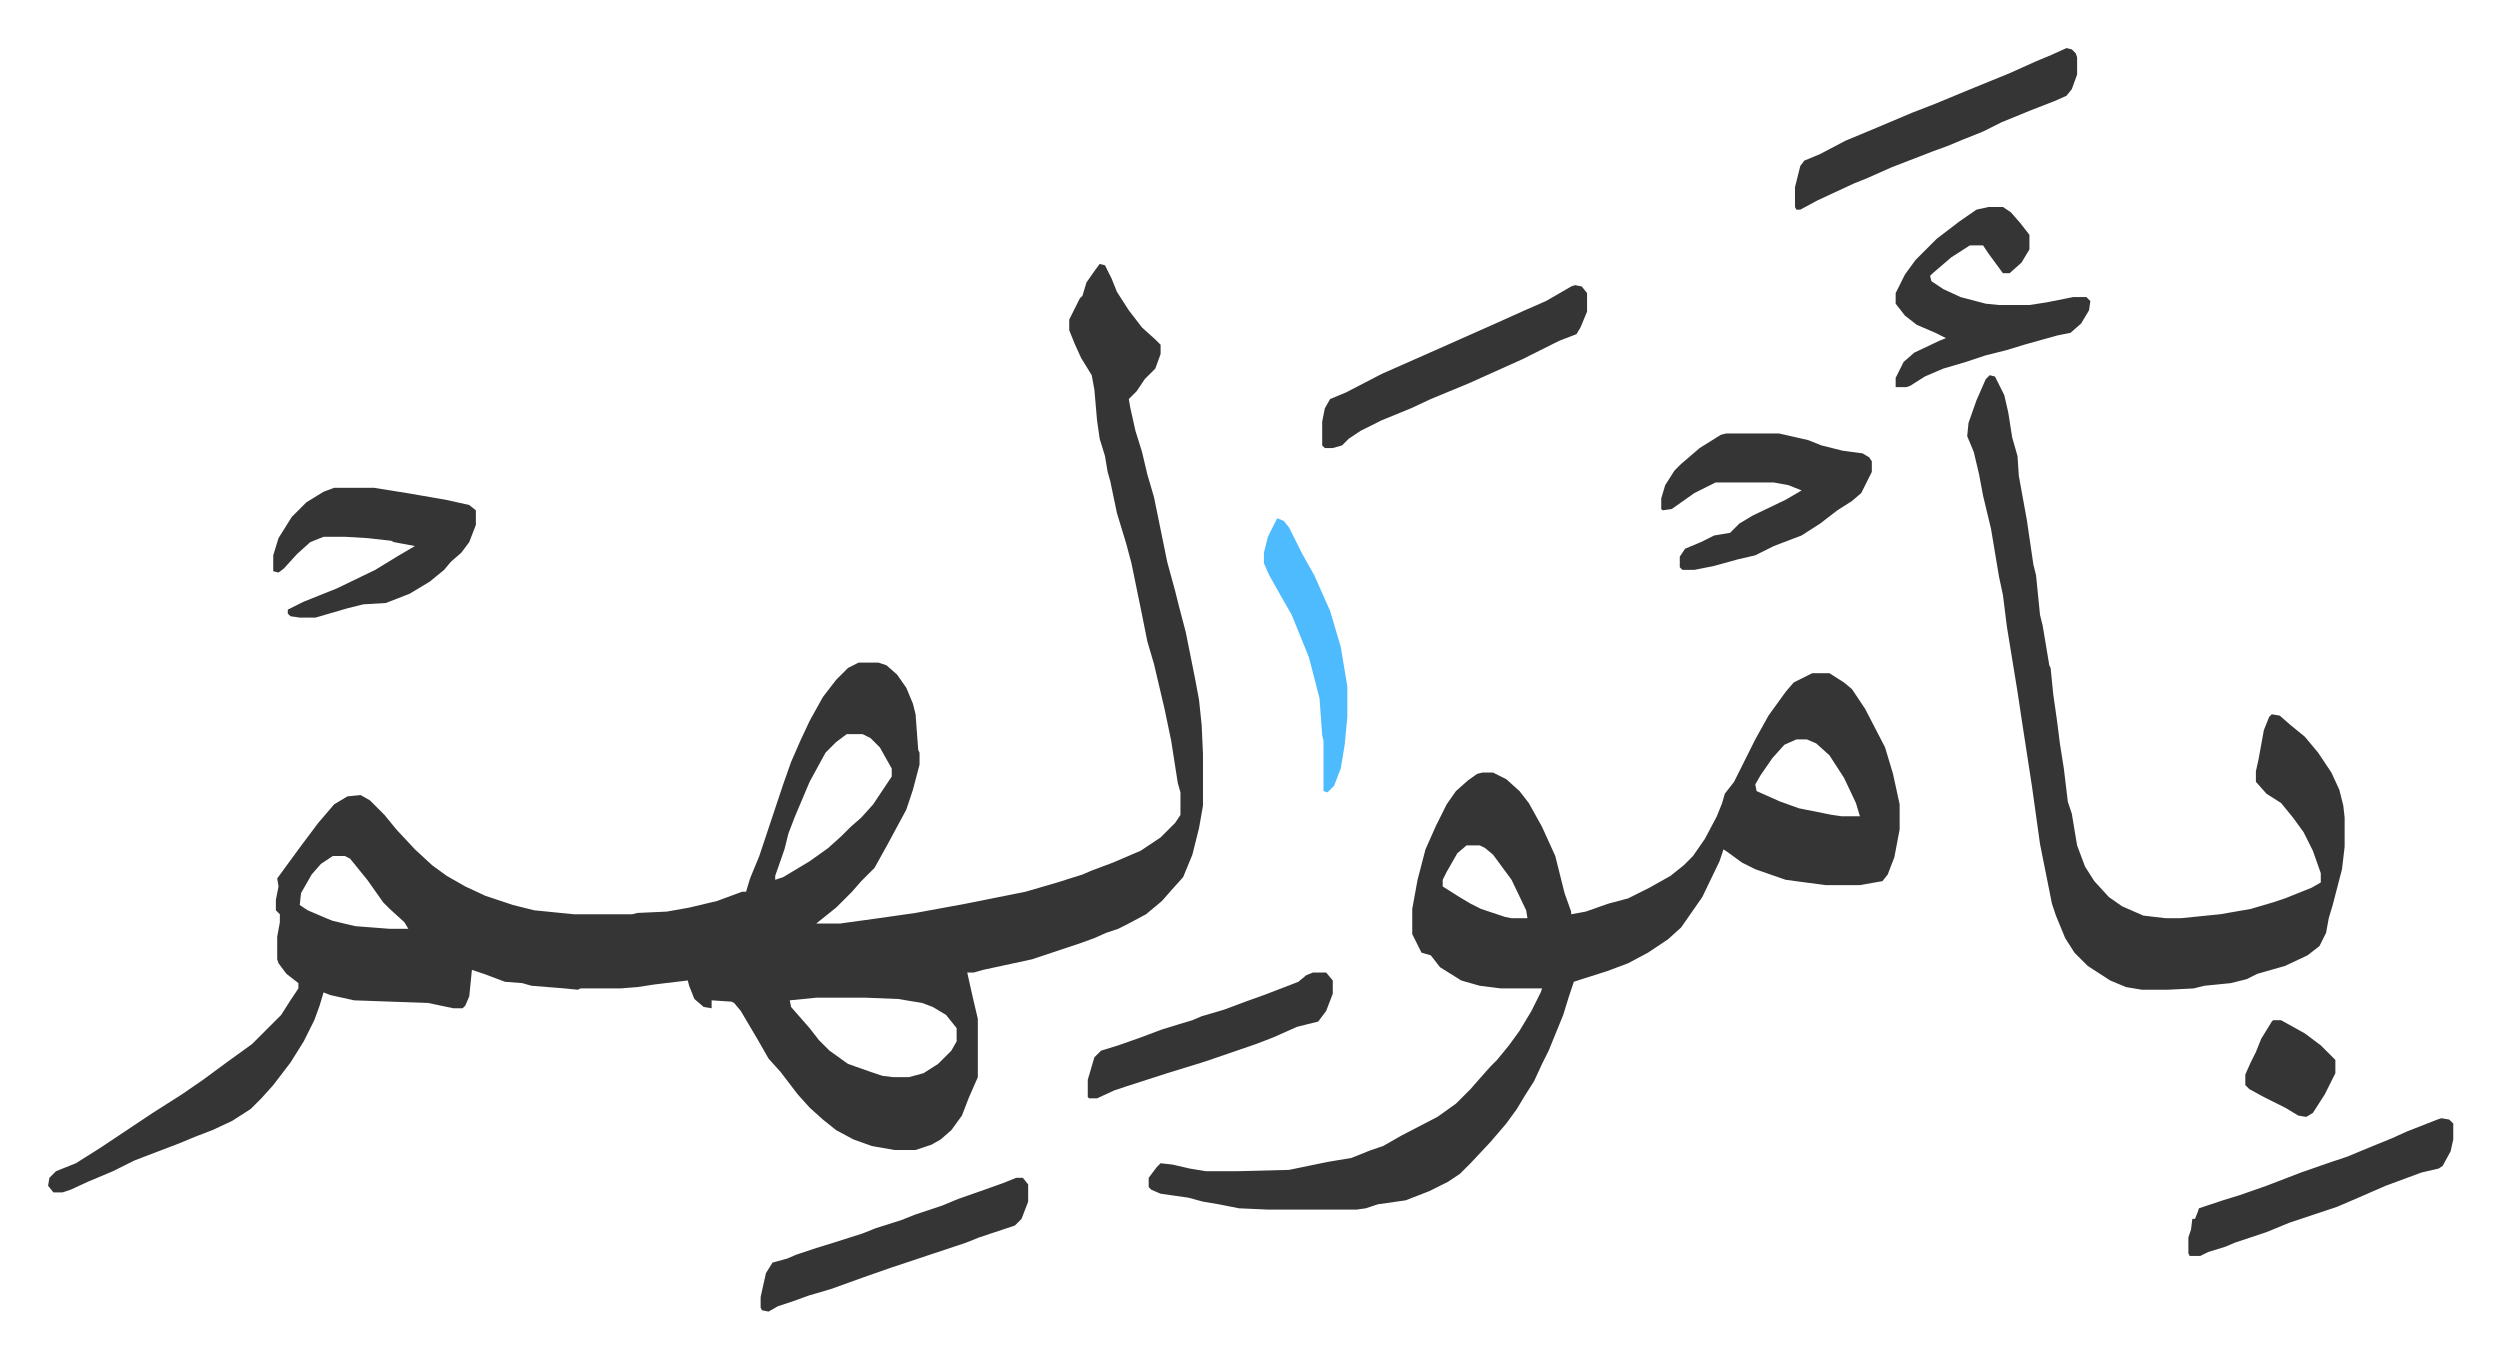 <svg xmlns="http://www.w3.org/2000/svg" viewBox="-36.3 244.7 1887.6 1025.6">
    <path fill="#353535" id="rule_normal" d="m794 444 4 1 5 10 4 10 9 14 10 13 10 9 4 4v7l-4 11-8 8-6 9-6 6 1 6 4 18 5 16 4 17 5 17 10 49 6 22 3 12 5 19 7 35 3 16 2 19 1 22v39l-3 17-5 20-7 17-9 10-7 8-12 10-15 8-6 3-9 3-9 4-11 4-24 8-12 4-37 8-7 2h-5l4 18 4 17v44l-7 16-5 13-8 11-8 7-7 4-12 4h-16l-17-3-14-5-13-7-10-8-10-9-9-10-13-17-9-10-8-14-13-22-5-6-2-1-15-1v6l-6-1-7-6-4-10-1-4-25 3-13 2-13 1h-30l-2 1-10-1-25-2-7-2-13-1-16-6-9-3-2 20-3 7-2 2h-7l-19-4-56-2-18-4-5-2-3 10-4 11-8 16-10 16-13 17-9 10-8 8-14 9-15 7-13 5-12 5-21 8-13 5-16 8-19 8-13 6-6 2H4l-4-5 1-6 5-5 15-6 19-12 39-26 22-14 16-11 19-14 18-13 22-22 7-11 6-9v-4l-9-7-6-8-1-3v-17l2-11v-6l-3-3v-8l2-10-1-6 8-11 11-15 12-16 12-14 10-6 10-1 7 4 11 11 9 11 14 15 13 12 11 8 14 8 15 7 21 7 16 4 30 3h44l4-1 22-1 17-3 21-5 19-7h3l3-10 7-17 6-18 12-36 6-17 7-16 7-15 10-18 10-13 9-9 8-4h15l6 2 8 7 7 10 5 12 2 8 2 27 1 2v9l-5 19-5 15-14 26-10 18-10 10-7 8-12 12-10 8-5 4h18l29-4 28-4 38-7 45-9 24-7 19-6 7-3 16-6 21-9 15-10 11-11 4-6v-17l-2-7-5-32-5-24-8-34-5-17-4-20-8-39-4-15-7-23-5-24-2-7-2-12-4-13-2-14-2-23-2-11-8-13-5-11-4-10v-8l8-16 2-2 3-10 7-10zM603 799l-8 6-8 8-12 22-11 26-5 13-3 12-7 20v3l6-2 20-12 14-10 10-9 7-7 8-7 9-10 14-21v-6l-9-16-7-7-6-3zm-388 92-9 6-7 8-8 14-1 9 6 4 14 6 5 2 17 4 26 2h14l-3-5-11-10-5-5-12-17-13-16-4-2zm365 107-20 2 1 5 7 8 7 8 7 9 8 8 14 10 17 6 9 3 8 1h12l11-3 11-7 10-10 4-7v-10l-8-10-10-6-8-3-18-3-25-1zm752-245h13l11 7 6 5 10 15 15 29 6 20 5 23v19l-4 21-5 13-4 5-17 3h-26l-30-4-23-8-10-5-11-8-3-2-3 9-13 27-16 23-10 9-15 10-15 8-16 6-19 6-6 2-4 12-4 13-11 27-5 10-6 13-7 11-6 10-8 11-12 14-15 16-8 8-9 6-14 7-18 7-21 3-9 3-7 1h-67l-22-1-15-3-12-2-11-3-21-3-7-3-2-2v-7l6-8 3-3 9 1 13 3 12 2h24l39-1 29-6 18-3 15-6 9-3 14-8 27-14 14-10 11-11 7-8 8-9 5-5 9-11 8-11 9-15 7-14 1-3h-31l-16-2-14-4-16-10-7-9-7-2-7-14v-19l4-22 6-23 8-18 8-16 7-10 9-8 7-5 4-1h8l10 5 10 9 7 9 10 18 10 22 7 28 5 14v2l11-2 17-6 15-4 16-8 16-9 10-8 7-7 9-13 9-17 4-10 2-7 7-9 8-16 8-16 10-18 13-18 6-7zm-12 50-9 4-9 10-9 13-4 7 1 5 18 8 14 5 25 5 7 1h14l-3-10-9-19-11-17-10-9-7-3zm-249 80-7 6-8 14-3 6v5l11 7 10 6 8 4 18 6 5 1h12l-1-6-11-23-14-19-6-5-4-2zm395-355 4 1 7 14 3 13 3 19 4 14 1 15 6 33 5 34 2 8 3 30 2 8 2 12 3 18 1 2 2 20 3 21 2 16 3 19 3 25 3 9 4 24 6 16 7 11 11 12 10 7 16 7 17 2h11l30-3 23-4 17-5 9-3 20-8 7-4v-7l-6-17-7-14-8-11-9-11-11-7-8-9v-8l2-9 4-22 4-10 2-2 6 1 8 7 11 9 10 12 10 15 6 13 3 12 1 9v22l-2 17-7 27-3 10-2 11-5 10-9 7-17 8-21 6-8 4-12 3-20 2-8 2-20 1h-19l-12-2-12-5-17-11-10-10-7-11-7-17-3-9-3-15-6-30-6-43-8-52-3-20-8-49-3-24-3-14-6-36-6-25-3-16-4-17-5-12 1-10 6-17 7-16zm-199 44h40l22 5 10 4 16 4 15 2 5 3 2 3v8l-8 16-7 6-11 7-13 10-14 9-21 8-14 7-13 3-18 5-15 3h-9l-2-2v-8l4-6 12-5 10-5 12-2 7-7 10-6 25-12 12-7-10-4-11-2h-44l-16 8-17 12-7 1-1-1v-8l3-10 7-11 5-5 14-12 16-10zm198-171h11l6 4 7 8 7 9v11l-6 10-9 8h-5l-11-15-4-6h-10l-14 9-14 12-2 2 1 4 9 6 13 6 19 5 10 1h23l13-2 20-4h10l3 3-1 7-6 10-8 7-10 2-25 7-13 4-16 4-15 5-17 5-14 6-11 7-3 1h-8v-7l6-12 8-7 19-9 5-2-8-4-14-6-9-7-7-9v-8l7-14 8-11 16-16 17-13 13-9zM216 613h30l25 4 29 5 18 4 5 4v11l-5 13-6 8-8 7-5 6-11 9-15 9-18 7-17 1-12 3-24 7h-12l-7-1-2-2v-3l12-6 25-10 29-14 18-11 12-7-16-3-2-1-18-2-17-1h-16l-10 4-10 9-10 11-4 3-4-1v-12l4-13 10-16 11-11 13-8zm1308-332 4 1 3 3 1 3v13l-4 11-4 5-9 4-18 7-22 9-14 7-15 6-12 5-11 4-31 12-18 8-10 4-28 13-13 7h-3l-1-2v-15l4-16 3-4 12-5 19-10 24-10 26-11 18-7 29-12 27-11 20-9 12-5zm-371 179 5 1 4 5v14l-5 12-3 5-13 5-28 14-20 9-20 9-29 12-15 7-22 9-16 8-9 6-5 5-7 2h-6l-2-2v-18l2-10 4-7 12-5 27-14 43-19 45-20 20-9 16-7 19-11zm654 629 6 1 3 3v12l-2 9-6 11-3 2-13 3-27 10-23 10-14 6-36 12-17 7-24 8-7 3-13 4-6 3h-8l-1-2v-12l2-6 1-8h2l2-5 1-3 18-6 13-4 20-7 26-10 23-8 12-4 12-5 22-9 11-5 23-9zm-1076 45h5l4 5v13l-5 13-5 5-27 9-10 4-21 7-36 12-20 7-25 9-17 5-11 4-12 4-7 4-5-1-1-2v-8l4-18 5-8 11-3 7-3 15-5 13-4 22-7 10-4 19-6 10-4 21-7 12-5 20-7 14-5z"/>
    <path fill="#353535" id="rule_normal" d="M955 979h10l5 6v10l-5 13-6 8-16 4-18 8-13 5-32 11-9 3-26 8-31 10-9 3-13 6h-6l-1-1v-13l5-17 5-5 13-4 17-6 16-6 13-4 10-3 7-3 17-5 16-6 14-5 26-10 6-5z"/>
    <path fill="#4ebbff" id="rule_madd_normal_2_vowels" d="m928 636 5 2 4 5 10 20 9 16 12 27 8 27 3 18 2 12v23l-2 21-3 18-5 13-5 5-3-1v-38l-1-4-2-28-8-31-13-32-8-14-9-16-4-9v-8l3-12z"/>
    <path fill="#353535" id="rule_normal" d="M1680 1015h6l18 10 12 9 11 11v10l-8 16-9 14-5 3-6-1-10-6-16-8-11-6-3-3v-8l4-9 4-8 4-10 8-13z"/>
</svg>
